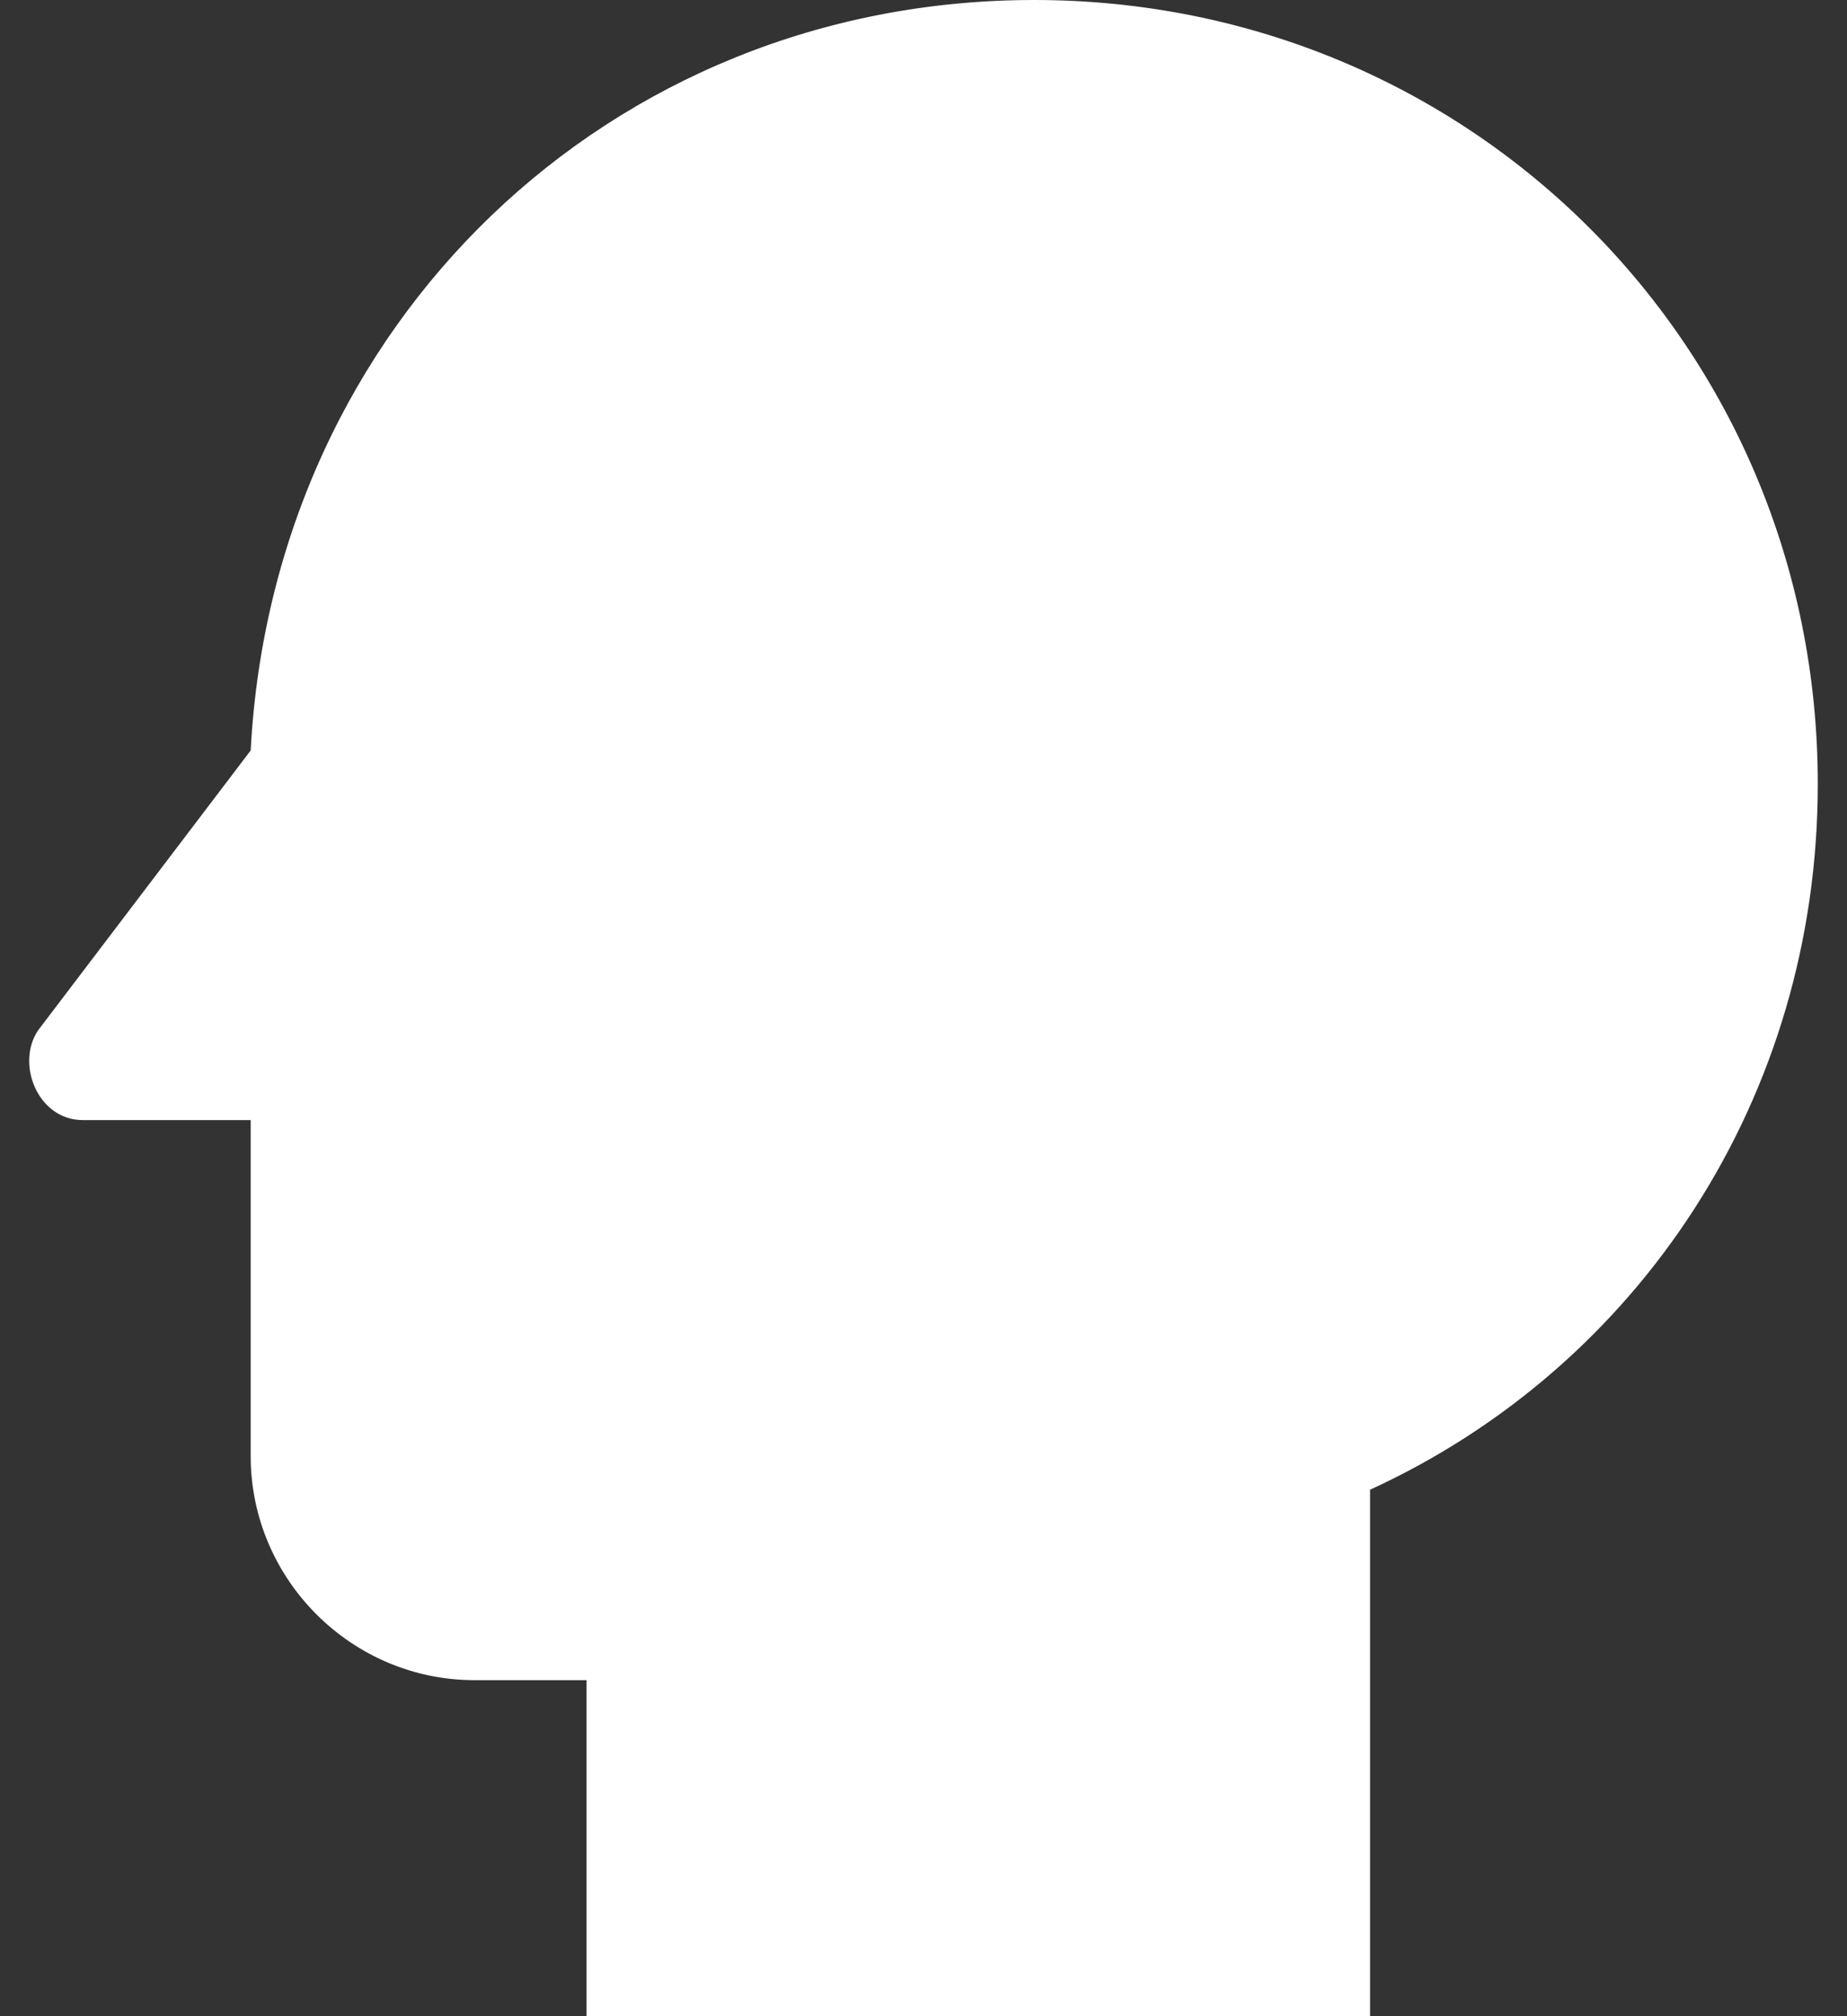 <?xml version="1.0" encoding="utf-8"?>
<svg xmlns="http://www.w3.org/2000/svg" width="22" height="24" viewBox="0 0 22 24" fill="none">
<rect x="0" y="0" width="22" height="24" fill="#333333" stroke="none"/>
<path d="M12.319 0C7.252 0 3.252 3.867 2.986 8.933L0.452 12.267C0.186 12.667 0.452 13.333 0.986 13.333H2.986V17.333C2.986 18.8 4.186 20 5.652 20H6.986V24H16.319V17.733C19.519 16.267 21.652 13.067 21.652 9.333C21.652 4.133 17.519 0 12.319 0Z" fill="white"/>
</svg>